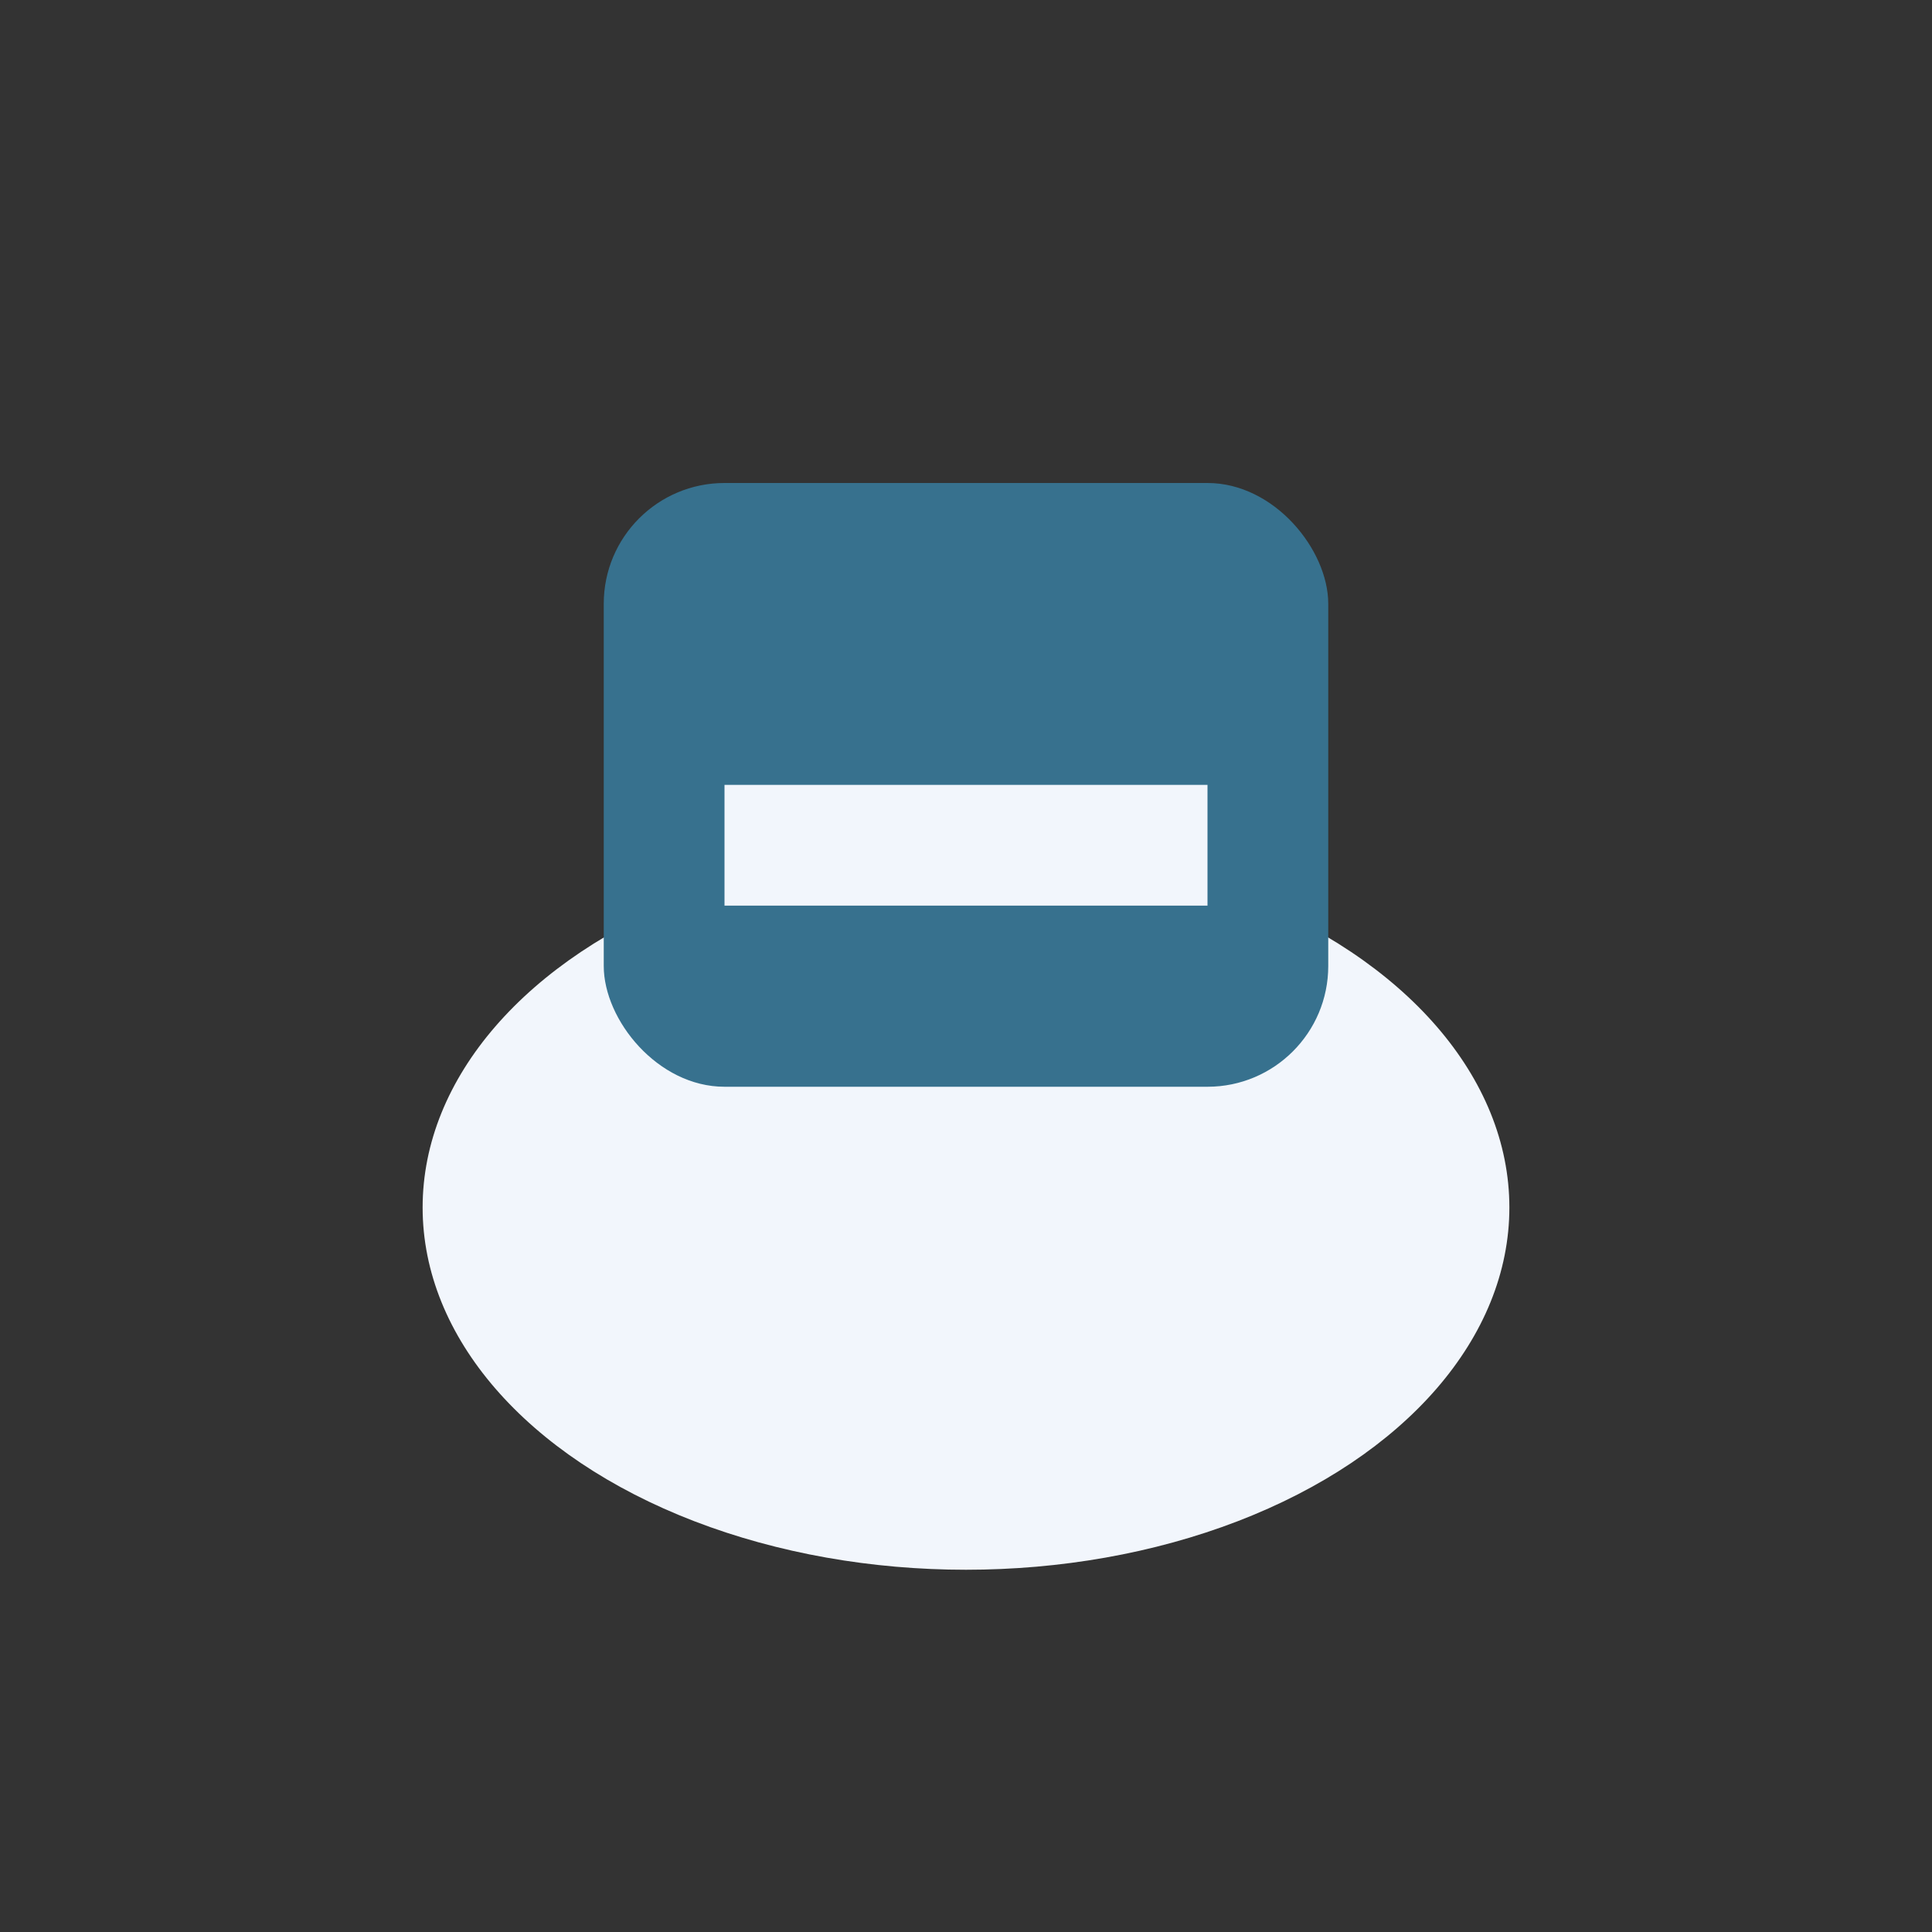 <?xml version="1.0" encoding="UTF-8"?>
<svg xmlns="http://www.w3.org/2000/svg" width="32" height="32" viewBox="0 0 32 32"><rect x="0" y="0" width="32" height="32" fill="#333333" stroke="none"/><ellipse cx="16" cy="20" rx="9" ry="6" fill="#F2F6FC"/><rect x="10" y="8" width="12" height="10" rx="2" fill="#37718E"/><path d="M12 14h8" stroke="#F2F6FC" stroke-width="2"/></svg>